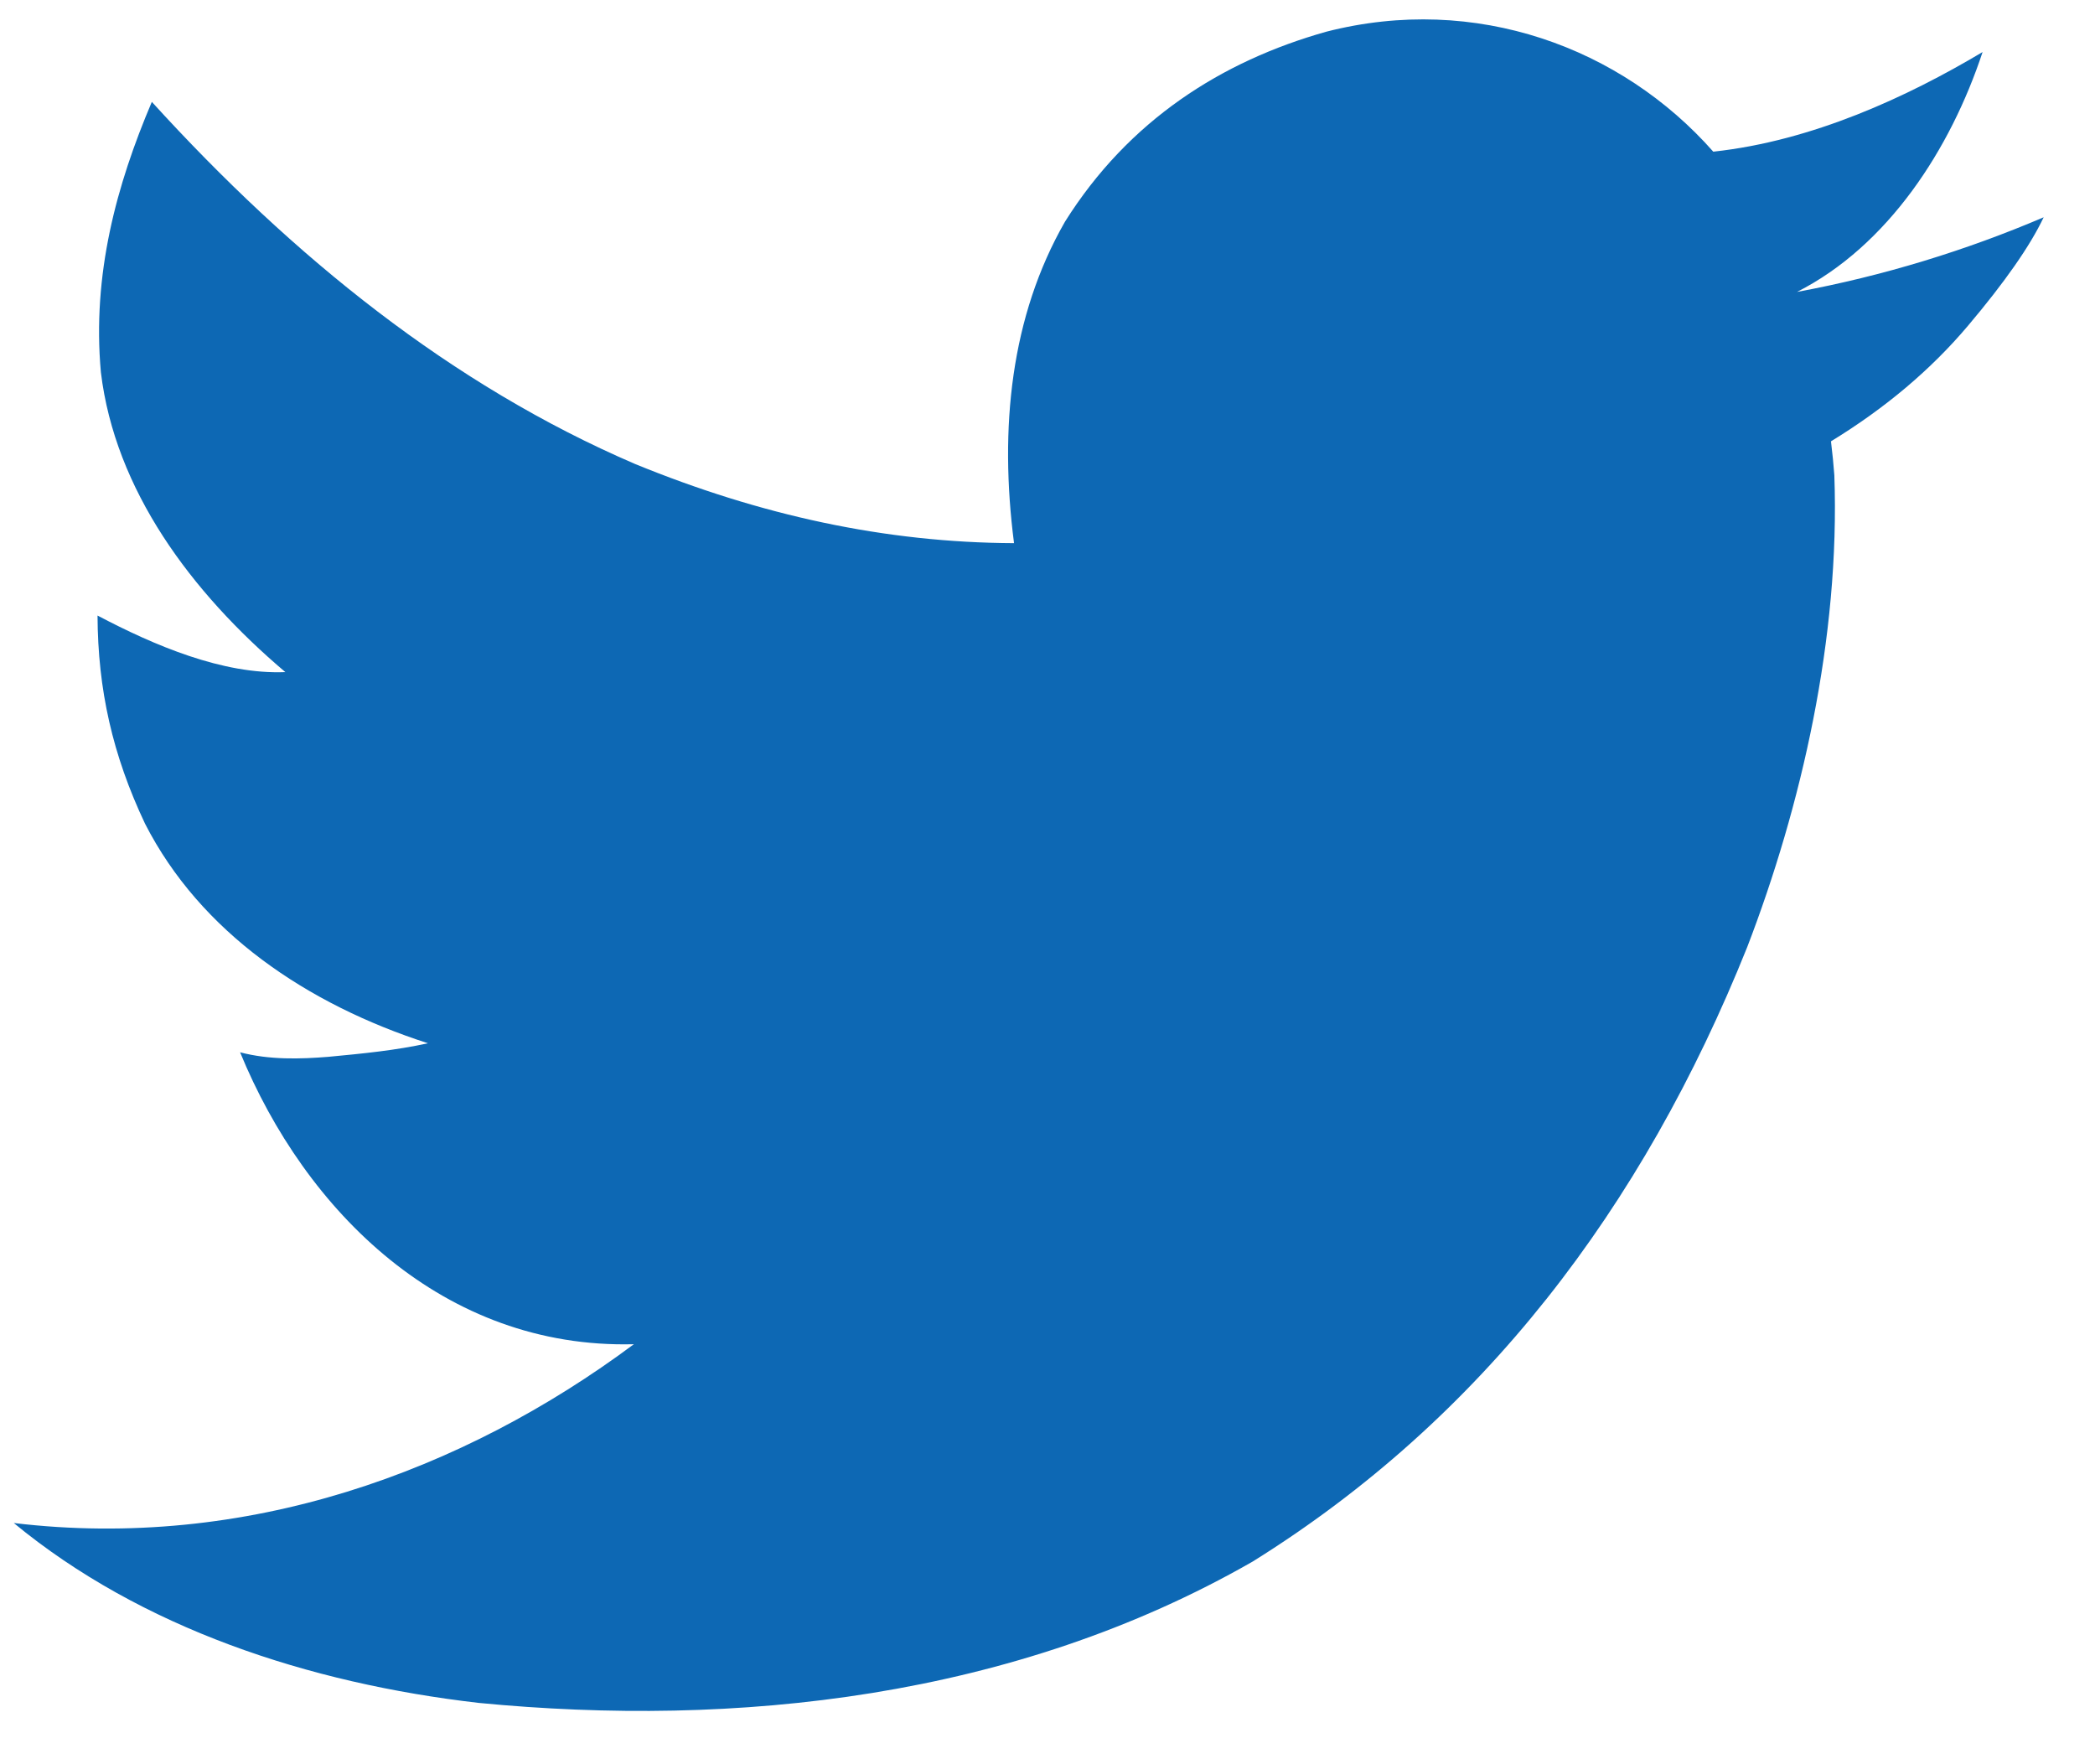 <svg width="38" height="32" viewBox="0 0 38 32" fill="none" xmlns="http://www.w3.org/2000/svg">
    <path d="M37.069 3.941C36.823 4.461 36.364 5.118 35.694 5.911C35.023 6.705 34.196 7.403 33.211 8.005C33.238 8.224 33.258 8.429 33.272 8.62C33.378 11.569 32.672 14.629 31.692 17.178C29.792 21.918 26.881 25.733 22.723 28.323C18.387 30.81 13.338 31.339 8.685 30.888C5.596 30.533 2.552 29.525 0.25 27.625C4.461 28.128 8.39 26.696 11.497 24.382C8.046 24.47 5.539 21.973 4.355 19.087C4.888 19.227 5.447 19.21 5.956 19.169C6.582 19.11 7.177 19.052 7.762 18.923C5.561 18.213 3.636 16.908 2.631 14.941C2.041 13.695 1.775 12.509 1.769 11.165C2.8 11.708 4.04 12.237 5.176 12.191C3.461 10.739 2.086 8.882 1.83 6.753C1.669 4.977 2.113 3.356 2.754 1.848C5.319 4.667 8.197 6.987 11.517 8.415C13.788 9.345 16.052 9.842 18.393 9.852C18.123 7.761 18.333 5.739 19.316 4.023C20.474 2.178 22.163 1.108 24.057 0.575C26.768 -0.12 29.411 0.862 31.076 2.751C32.872 2.557 34.592 1.76 35.961 0.944C35.379 2.706 34.246 4.457 32.595 5.295C34.167 5.004 35.668 4.539 37.069 3.941Z" fill="#0D68B4"/>
</svg>
